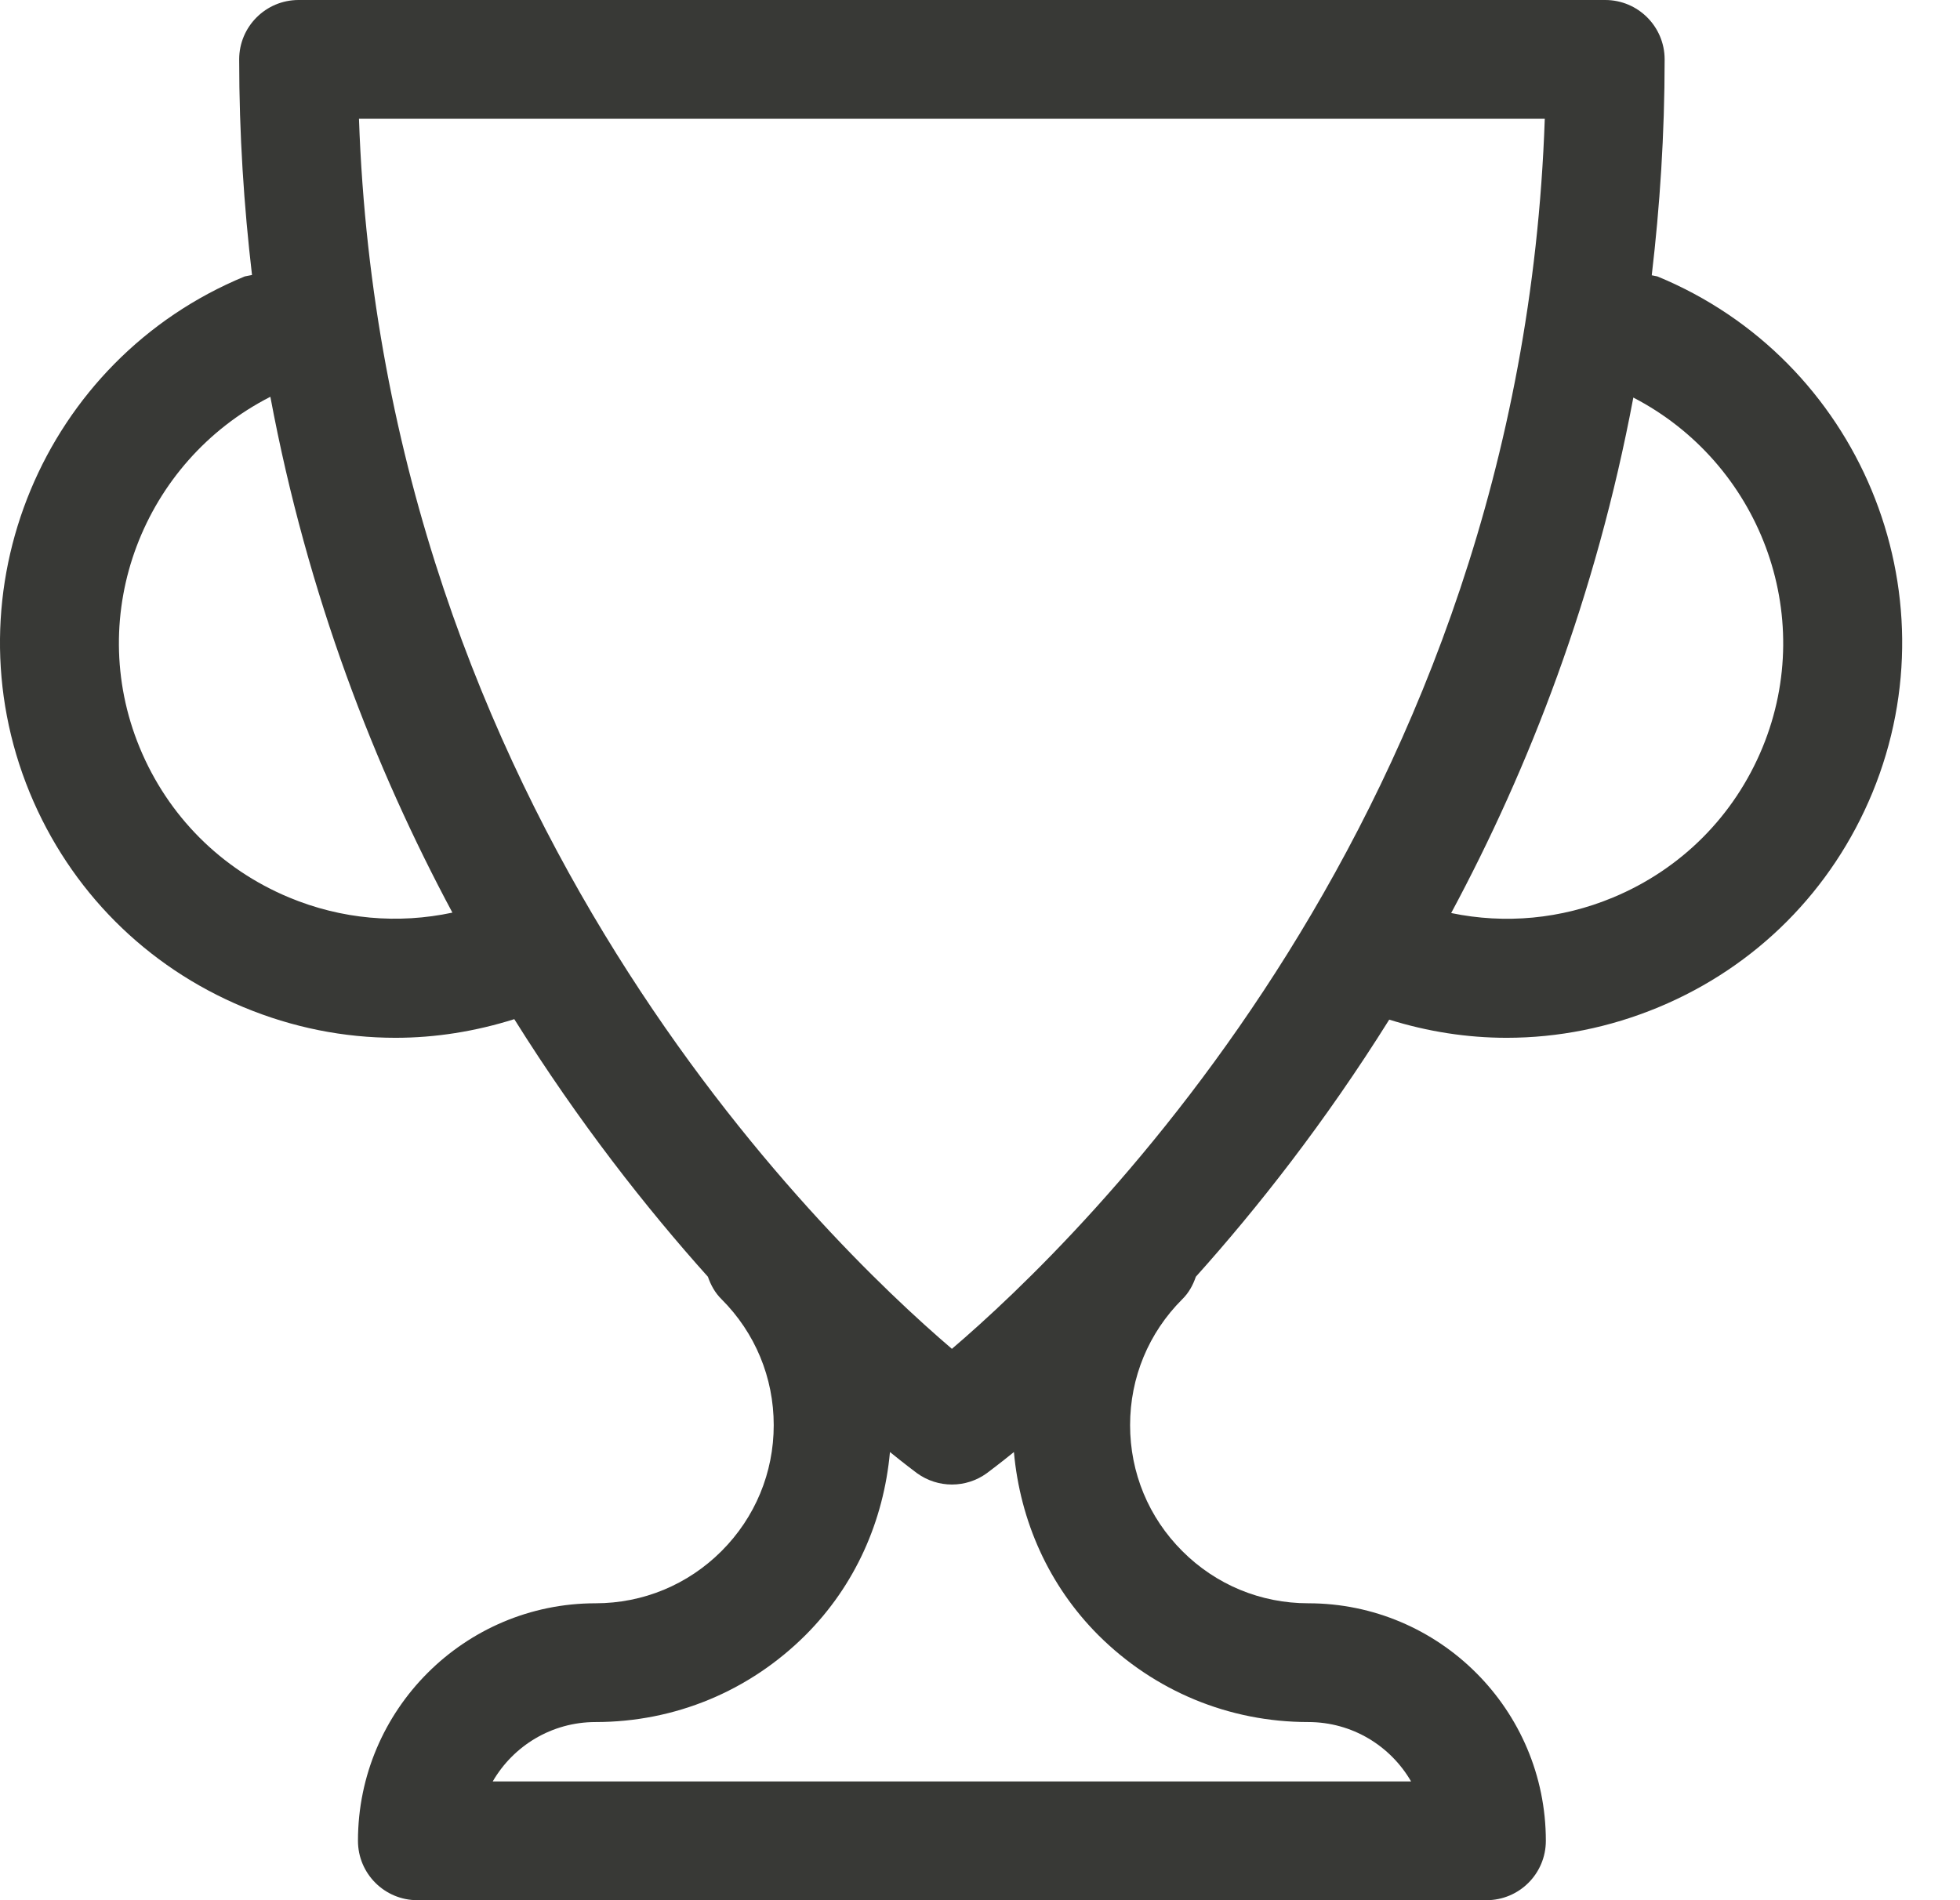 <svg xmlns="http://www.w3.org/2000/svg" width="33" height="32" viewBox="0 0 33 32">
  <path fill="#383936" fill-rule="evenodd" d="M144.675,104.588 C144.201,105.739 143.306,106.636 142.158,107.114 C141.283,107.479 140.339,107.564 139.433,107.376 C140.74,104.942 141.87,102.045 142.5,98.695 C144.618,99.793 145.6,102.34 144.675,104.588 L144.675,104.588 Z M131.027,114.715 C128.861,112.866 121.449,105.709 121.044,94 L141.009,94 C140.607,105.709 133.193,112.866 131.027,114.715 L131.027,114.715 Z M137.027,121 C137.767,121 138.412,121.402 138.758,122 L123.296,122 C123.642,121.402 124.287,121 125.027,121 C126.363,121 127.617,120.479 128.563,119.535 C129.397,118.7 129.878,117.616 129.984,116.453 C130.229,116.652 130.392,116.773 130.439,116.809 C130.615,116.936 130.821,117 131.027,117 C131.234,117 131.441,116.936 131.615,116.809 C131.662,116.773 131.826,116.652 132.071,116.453 C132.176,117.616 132.658,118.7 133.492,119.536 C134.438,120.479 135.692,121 137.027,121 L137.027,121 Z M119.868,107.114 C118.72,106.636 117.826,105.739 117.351,104.588 C116.421,102.331 117.415,99.772 119.552,98.682 C120.179,102.034 121.312,104.934 122.617,107.369 C121.702,107.564 120.751,107.482 119.868,107.114 L119.868,107.114 Z M142.905,96.655 L142.81,96.636 C142.947,95.472 143.027,94.263 143.027,93 C143.027,92.448 142.579,92 142.027,92 L120.027,92 C119.475,92 119.027,92.448 119.027,93 C119.027,94.261 119.107,95.468 119.243,96.631 L119.121,96.655 C115.728,98.054 114.104,101.954 115.501,105.35 C116.179,106.994 117.457,108.277 119.099,108.961 C119.925,109.305 120.791,109.477 121.659,109.477 C122.333,109.477 123.005,109.369 123.659,109.163 C124.747,110.902 125.888,112.351 126.919,113.501 C126.967,113.639 127.037,113.77 127.148,113.879 C127.714,114.445 128.027,115.198 128.027,116 C128.027,116.802 127.714,117.555 127.148,118.121 C126.581,118.688 125.827,119 125.027,119 C122.821,119 121.027,120.794 121.027,123 C121.027,123.553 121.475,124 122.027,124 L140.027,124 C140.579,124 141.027,123.553 141.027,123 C141.027,120.794 139.234,119 137.027,119 C136.226,119 135.472,118.688 134.906,118.121 C134.339,117.555 134.027,116.802 134.027,116 C134.027,115.198 134.339,114.445 134.906,113.879 C135.017,113.77 135.087,113.639 135.134,113.501 C136.165,112.352 137.304,110.907 138.39,109.171 C139.036,109.373 139.701,109.477 140.367,109.477 C141.234,109.477 142.101,109.305 142.927,108.961 C144.57,108.277 145.846,106.994 146.525,105.35 C147.923,101.954 146.298,98.054 142.905,96.655 L142.905,96.655 Z" transform="translate(-115 -92)"/>
</svg>
